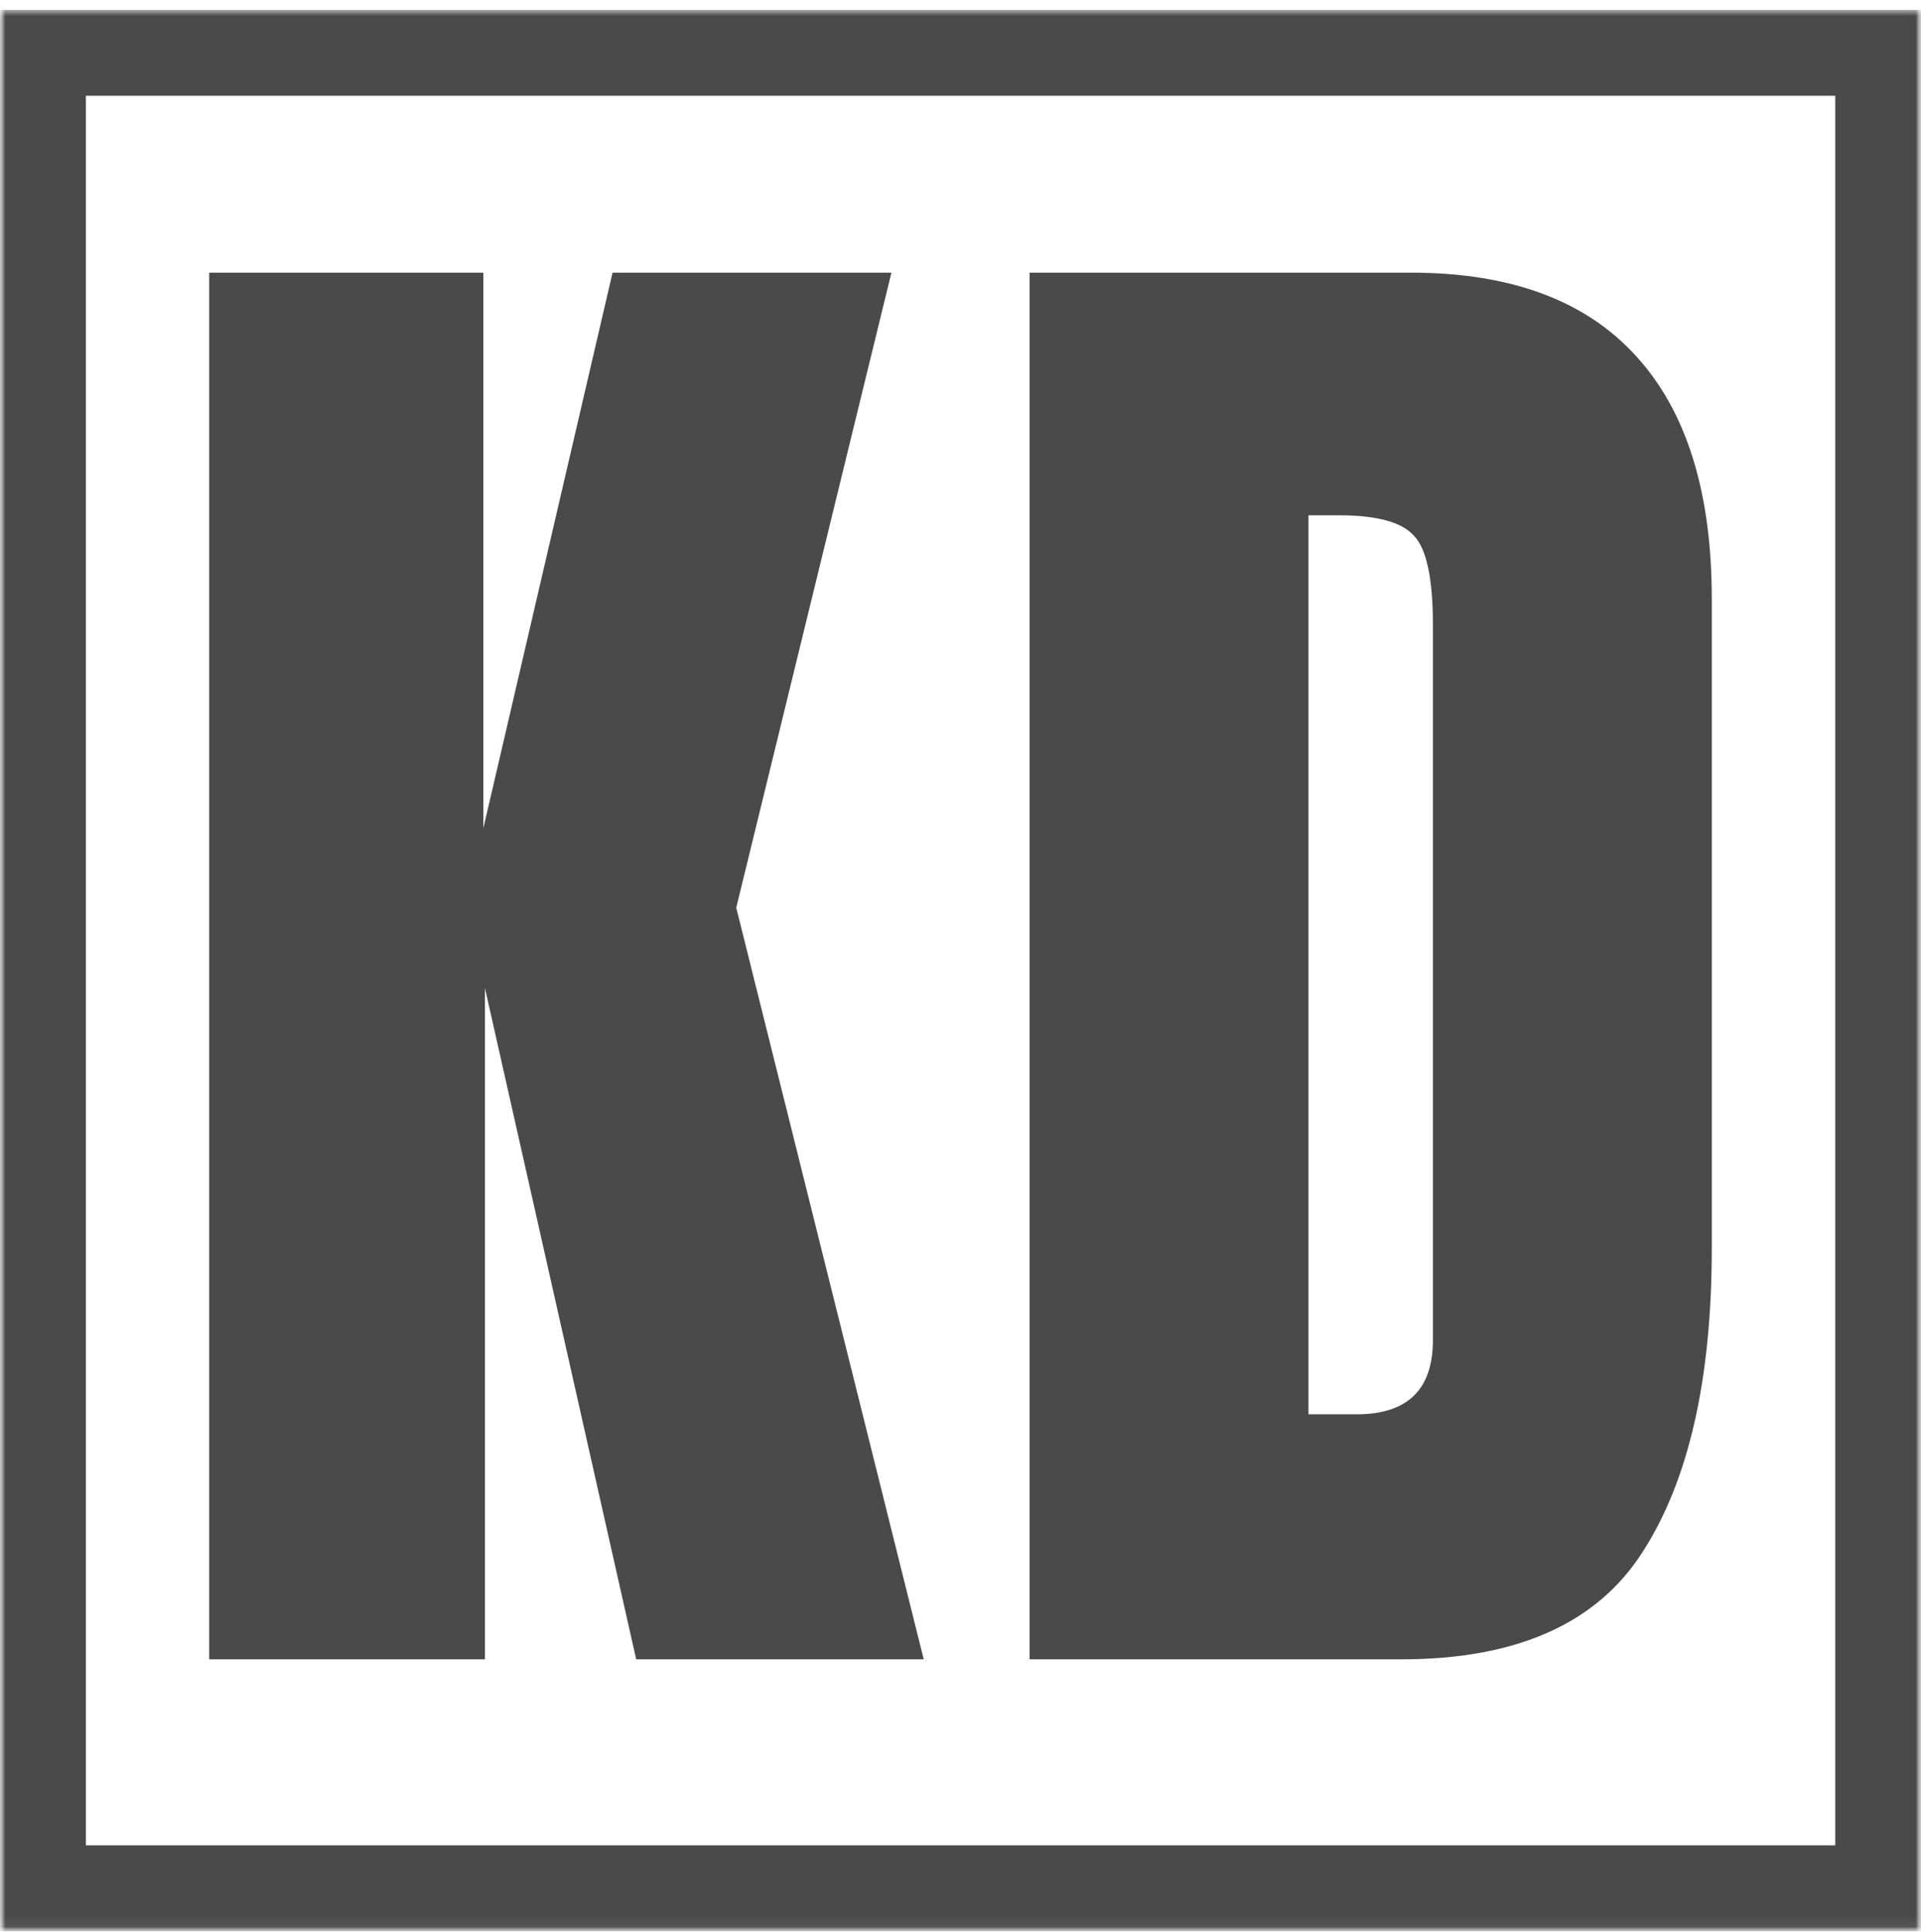 <svg xmlns="http://www.w3.org/2000/svg" width="179" height="180" viewBox="0 0 179 180" fill="none"><g clip-path="url(#clip0_1_67)"><mask id="mask0_1_67" style="mask-type:luminance" maskUnits="userSpaceOnUse" x="0" y="0" width="179" height="180"><path d="M179 0H0V180H179V0Z" fill="white"></path></mask><g mask="url(#mask0_1_67)"><mask id="mask1_1_67" style="mask-type:luminance" maskUnits="userSpaceOnUse" x="0" y="0" width="180" height="180"><path d="M179.01 0.921H0V179.931H179.01V0.921Z" fill="white"></path></mask><g mask="url(#mask1_1_67)"><path d="M19.495 154.598V25.402H45.04V77.154L57.079 25.402H83.065L68.604 84.568L86.075 154.598H59.281L45.187 92.056V154.598H19.495Z" fill="#4A4A4A"></path><path d="M95.935 154.598V25.402H131.464C140.762 25.402 147.76 27.997 152.458 33.184C157.156 38.322 159.505 45.858 159.505 55.792V116.28C159.505 128.514 157.352 137.96 153.046 144.615C148.788 151.271 141.301 154.598 130.583 154.598H95.935ZM121.921 131.77H126.399C131.146 131.77 133.519 129.468 133.519 124.868V58.215C133.519 53.908 132.932 51.143 131.758 49.92C130.632 48.648 128.307 48.011 124.784 48.011H121.921V131.77Z" fill="#4A4A4A"></path><path d="M175.01 4.921H4V175.931H175.01V4.921Z" stroke="#4A4A4A" stroke-width="8" stroke-miterlimit="10"></path></g></g></g><defs><clipPath id="clip0_1_67"><rect width="179" height="180" fill="white"></rect></clipPath></defs></svg>